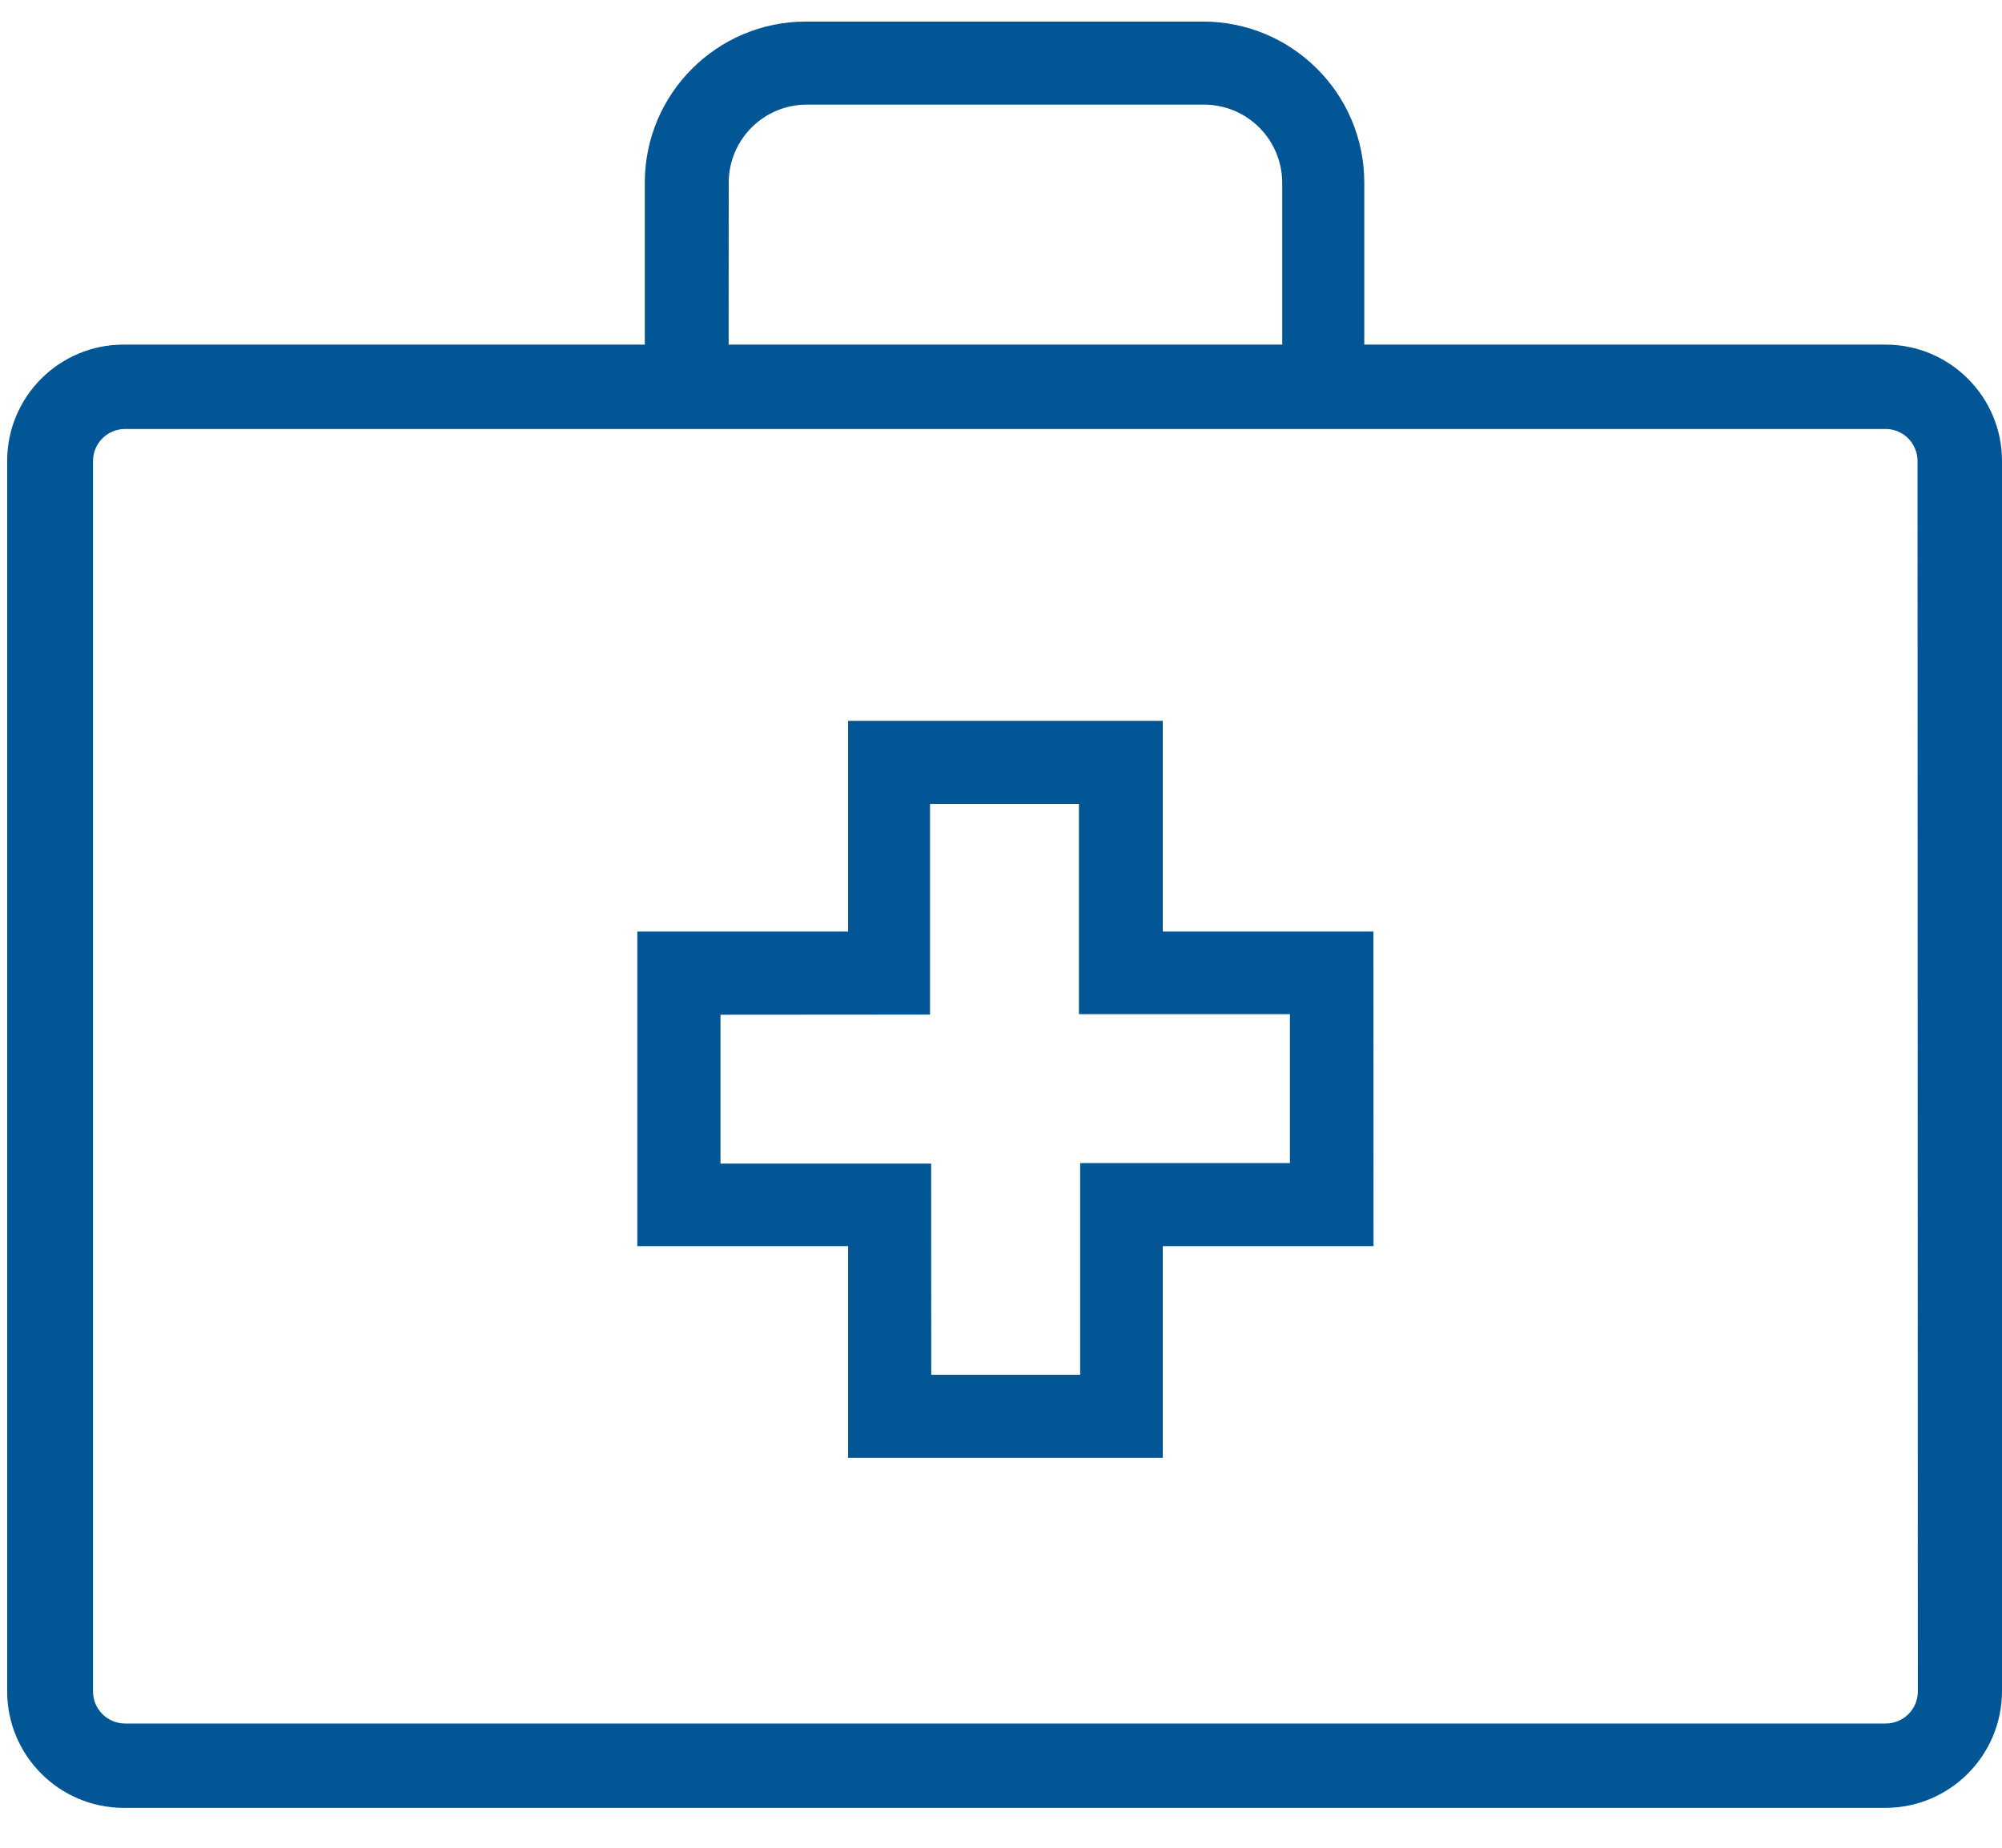 <svg width="26" height="24" viewBox="0 0 26 24" fill="none" xmlns="http://www.w3.org/2000/svg">
<path d="M15.101 18.936H11.014V16.186H8.277V12.099H11.014V9.363H15.101V12.099H17.837L17.838 16.186H15.101L15.101 18.936ZM12.094 17.856H14.028V15.107H16.752V13.173H14.012V10.442H12.078V13.178L9.357 13.18V15.114H12.093L12.094 17.856Z" fill="#035695"/>
<path d="M24.488 4.476H17.718V2.371C17.717 1.215 16.779 0.28 15.623 0.28H10.466C9.311 0.281 8.375 1.217 8.374 2.371V4.476H1.605C0.769 4.476 0.093 5.153 0.093 5.987V21.97C0.094 22.803 0.77 23.48 1.605 23.482H24.488C25.322 23.48 25.997 22.803 26 21.97V5.987C26 5.153 25.322 4.476 24.488 4.476H24.488ZM9.464 2.371C9.465 1.812 9.919 1.359 10.478 1.359H15.636C16.196 1.359 16.649 1.812 16.652 2.371V4.476H9.463L9.464 2.371ZM24.907 21.97C24.907 22.081 24.863 22.187 24.784 22.265C24.706 22.343 24.599 22.387 24.488 22.386H1.624C1.395 22.386 1.208 22.199 1.208 21.97V5.988C1.208 5.758 1.395 5.572 1.624 5.572H24.488C24.599 5.572 24.704 5.616 24.782 5.694C24.859 5.772 24.903 5.878 24.903 5.988L24.907 21.97Z" fill="#035695"/>
</svg>
